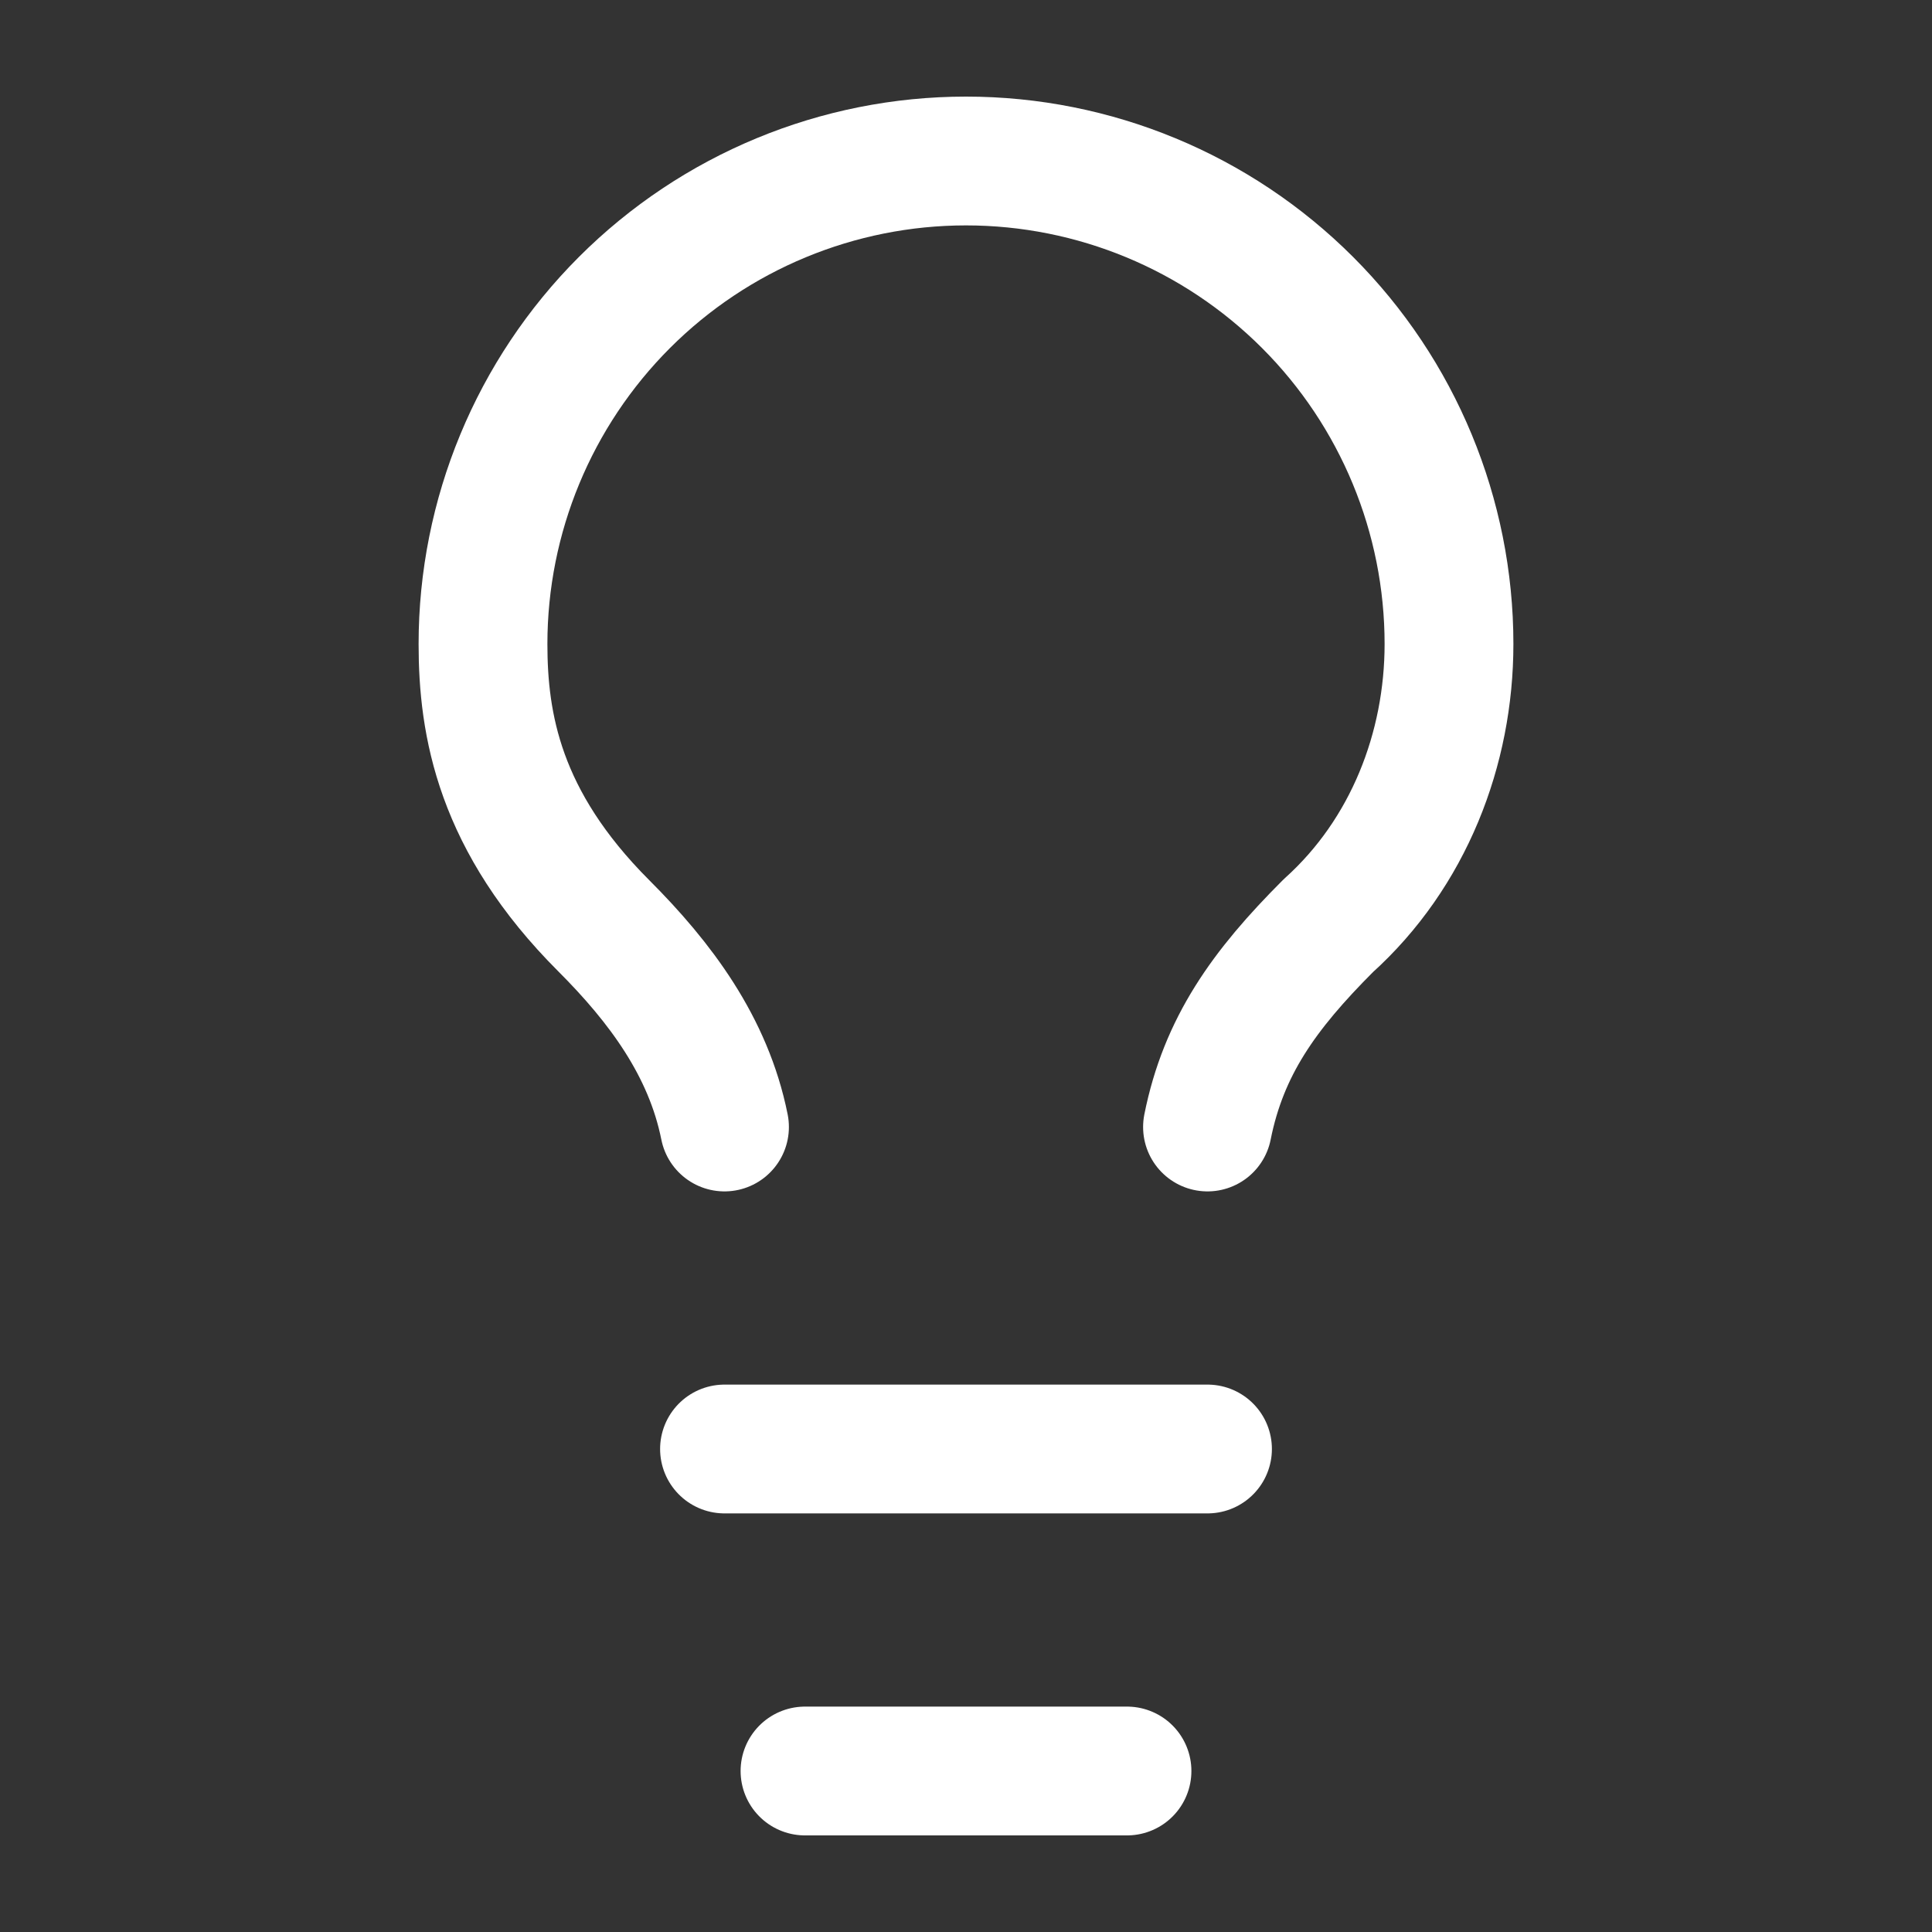 <svg width="18" height="18" viewBox="0 0 18 18" fill="none" xmlns="http://www.w3.org/2000/svg">
<rect x="0" y="0" width="18" height="18" fill="#333333" stroke="none"/>
<path d="M11.25 10.5C11.4 9.75 11.775 9.225 12.375 8.625C13.125 7.95 13.5 6.975 13.5 6C13.5 4.807 13.026 3.662 12.182 2.818C11.338 1.974 10.194 1.5 9 1.5C7.807 1.5 6.662 1.974 5.818 2.818C4.974 3.662 4.5 4.807 4.5 6C4.5 6.75 4.65 7.65 5.625 8.625C6.15 9.15 6.6 9.75 6.75 10.5M6.75 13.5H11.25M7.5 16.5H10.5" stroke="white" stroke-width="1.2" stroke-linecap="round" stroke-linejoin="round"/>
</svg>

